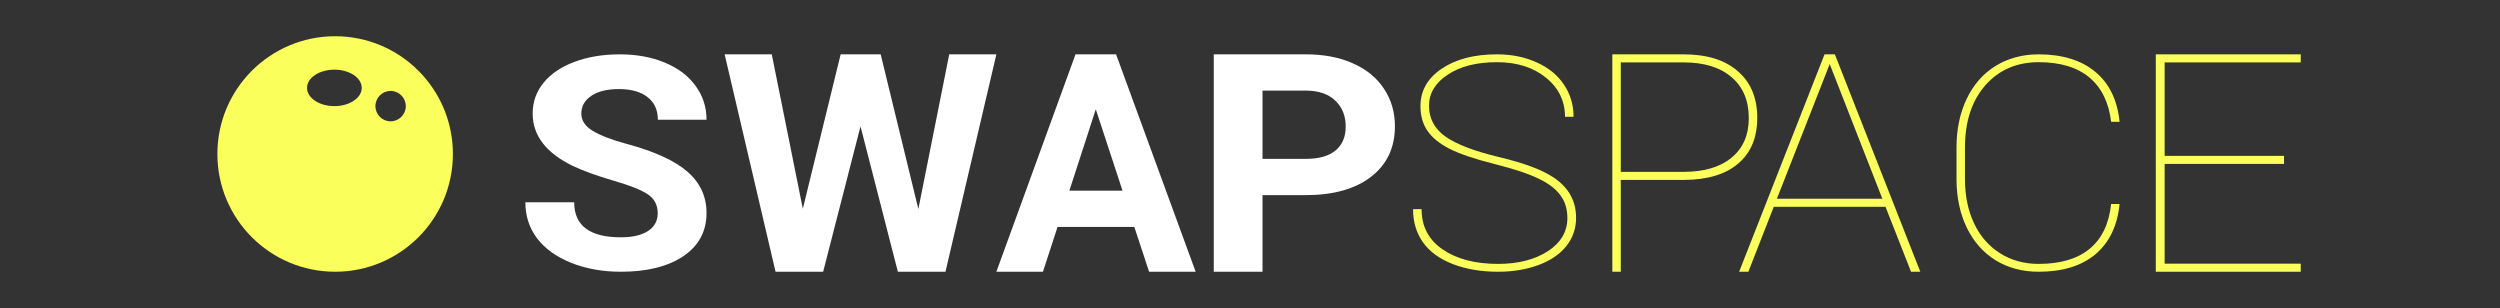 <?xml version="1.0" encoding="UTF-8"?>
<svg width="138px" height="17px" viewBox="0 0 138 17" version="1.1" xmlns="http://www.w3.org/2000/svg" xmlns:xlink="http://www.w3.org/1999/xlink">
    <rect x="0" y="0" width="138" height="17" fill="#333333" stroke="none"/>
    <g stroke="none" stroke-width="1" fill="none" fill-rule="evenodd">
        <g id="swapspace" transform="translate(12, 2)">
            <path d="M24.305,9.775 C24.305,9.321 24.126,8.973 23.768,8.733 C23.41,8.487 22.765,8.23 21.834,7.963 C20.903,7.69 20.166,7.422 19.623,7.16 C18.143,6.444 17.403,5.479 17.403,4.265 C17.403,3.634 17.6,3.072 17.994,2.58 C18.394,2.083 18.964,1.695 19.704,1.417 C20.45,1.139 21.285,1 22.21,1 C23.141,1 23.971,1.152 24.699,1.457 C25.428,1.757 25.991,2.182 26.391,2.733 C26.797,3.283 27,3.909 27,4.61 L24.314,4.61 C24.314,4.075 24.126,3.66 23.75,3.366 C23.374,3.067 22.846,2.917 22.166,2.917 C21.509,2.917 20.999,3.043 20.635,3.294 C20.271,3.54 20.089,3.866 20.089,4.273 C20.089,4.652 20.301,4.971 20.724,5.227 C21.154,5.484 21.784,5.725 22.613,5.949 C24.141,6.361 25.254,6.872 25.953,7.481 C26.651,8.091 27,8.85 27,9.759 C27,10.77 26.573,11.564 25.72,12.142 C24.866,12.714 23.717,13 22.273,13 C21.27,13 20.357,12.837 19.534,12.511 C18.71,12.179 18.08,11.727 17.645,11.155 C17.215,10.583 17,9.92 17,9.166 L19.695,9.166 C19.695,10.455 20.554,11.099 22.273,11.099 C22.912,11.099 23.41,10.984 23.768,10.754 C24.126,10.519 24.305,10.193 24.305,9.775 Z" id="Path" fill="#FFFFFF" fill-rule="nonzero"></path>
            <polygon id="Path" fill="#FFFFFF" fill-rule="nonzero" points="38.693 9.538 40.398 1 43 1 40.19 13 37.562 13 35.5 4.973 33.438 13 30.81 13 28 1 30.602 1 32.316 9.522 34.404 1 36.614 1"></polygon>
            <path d="M50.615,10.527 L46.376,10.527 L45.571,13 L43,13 L47.368,1 L49.608,1 L54,13 L51.429,13 L50.615,10.527 Z M47.029,8.525 L49.963,8.525 L48.488,4.033 L47.029,8.525 Z" id="Shape" fill="#FFFFFF" fill-rule="nonzero"></path>
            <path d="M57.691,8.772 L57.691,13 L55,13 L55,1 L60.094,1 C61.075,1 61.936,1.165 62.677,1.495 C63.425,1.824 63.999,2.294 64.399,2.904 C64.8,3.508 65,4.198 65,4.973 C65,6.148 64.561,7.077 63.682,7.758 C62.809,8.434 61.598,8.772 60.049,8.772 L57.691,8.772 Z M57.691,6.769 L60.094,6.769 C60.806,6.769 61.347,6.615 61.717,6.308 C62.094,6 62.283,5.56 62.283,4.989 C62.283,4.401 62.094,3.926 61.717,3.563 C61.341,3.201 60.821,3.014 60.157,3.003 L57.691,3.003 L57.691,6.769 Z" id="Shape" fill="#FFFFFF" fill-rule="nonzero"></path>
            <path d="M74.52,10.04 C74.52,9.543 74.392,9.123 74.136,8.781 C73.886,8.433 73.487,8.128 72.94,7.866 C72.399,7.599 71.578,7.326 70.478,7.048 C69.378,6.77 68.552,6.489 67.999,6.206 C67.452,5.922 67.05,5.594 66.794,5.219 C66.538,4.845 66.41,4.39 66.41,3.856 C66.41,3.005 66.8,2.318 67.58,1.794 C68.36,1.265 69.375,1 70.627,1 C71.441,1 72.172,1.147 72.818,1.441 C73.469,1.73 73.973,2.139 74.328,2.668 C74.683,3.193 74.86,3.786 74.86,4.449 L74.389,4.449 C74.389,3.578 74.04,2.858 73.341,2.291 C72.643,1.719 71.738,1.433 70.627,1.433 C69.509,1.433 68.604,1.663 67.912,2.123 C67.225,2.578 66.882,3.15 66.882,3.84 C66.882,4.54 67.181,5.104 67.781,5.532 C68.38,5.96 69.369,6.34 70.749,6.671 C72.128,6.997 73.138,7.377 73.778,7.81 C74.593,8.361 75,9.099 75,10.024 C75,10.612 74.82,11.134 74.459,11.588 C74.098,12.037 73.586,12.385 72.922,12.631 C72.259,12.877 71.514,13 70.688,13 C69.768,13 68.942,12.861 68.208,12.583 C67.475,12.299 66.922,11.898 66.55,11.38 C66.183,10.861 66,10.249 66,9.543 L66.471,9.543 C66.471,10.5 66.861,11.243 67.641,11.773 C68.421,12.302 69.436,12.567 70.688,12.567 C71.799,12.567 72.716,12.334 73.437,11.869 C74.159,11.398 74.52,10.789 74.52,10.04 Z" id="Path" fill="#FBFF5C" fill-rule="nonzero"></path>
            <path d="M77.467,7.931 L77.467,13 L77,13 L77,1 L80.935,1 C82.221,1 83.218,1.31 83.927,1.931 C84.643,2.547 85,3.404 85,4.503 C85,5.591 84.651,6.431 83.953,7.025 C83.262,7.618 82.276,7.92 80.996,7.931 L77.467,7.931 Z M77.467,7.486 L80.935,7.486 C82.071,7.486 82.953,7.225 83.582,6.703 C84.216,6.181 84.533,5.453 84.533,4.519 C84.533,3.552 84.216,2.799 83.582,2.261 C82.953,1.717 82.071,1.445 80.935,1.445 L77.467,1.445 L77.467,7.486 Z" id="Shape" fill="#FBFF5C" fill-rule="nonzero"></path>
            <path d="M92.08,9.415 L85.912,9.415 L84.51,13 L84,13 L88.715,1 L89.285,1 L94,13 L93.49,13 L92.08,9.415 Z M86.085,8.97 L91.906,8.97 L89,1.536 L86.085,8.97 Z" id="Shape" fill="#FBFF5C" fill-rule="nonzero"></path>
            <path d="M105,9.262 C104.88,10.465 104.435,11.39 103.666,12.037 C102.898,12.679 101.854,13 100.534,13 C99.645,13 98.856,12.791 98.168,12.374 C97.486,11.952 96.955,11.356 96.576,10.586 C96.198,9.81 96.006,8.925 96,7.93 L96,6.126 C96,5.131 96.186,4.243 96.559,3.463 C96.932,2.676 97.463,2.07 98.151,1.642 C98.845,1.214 99.64,1 100.534,1 C101.842,1 102.883,1.321 103.658,1.963 C104.432,2.604 104.88,3.524 105,4.722 L104.535,4.722 C104.403,3.647 104.002,2.832 103.331,2.275 C102.66,1.714 101.728,1.433 100.534,1.433 C99.318,1.433 98.335,1.861 97.583,2.717 C96.837,3.572 96.465,4.719 96.465,6.158 L96.465,7.874 C96.465,8.794 96.631,9.61 96.964,10.321 C97.296,11.027 97.772,11.578 98.392,11.973 C99.017,12.369 99.731,12.567 100.534,12.567 C101.733,12.567 102.668,12.291 103.339,11.741 C104.016,11.19 104.415,10.364 104.535,9.262 L105,9.262 Z" id="Path" fill="#FBFF5C" fill-rule="nonzero"></path>
            <polygon id="Path" fill="#FBFF5C" fill-rule="nonzero" points="114.079 7.049 107.488 7.049 107.488 12.555 115 12.555 115 13 107 13 107 1 115 1 115 1.445 107.488 1.445 107.488 6.604 114.079 6.604"></polygon>
            <path d="M13,6.5 C13,10.09 10.09,13 6.5,13 C2.91,13 0,10.09 0,6.5 C0,2.91 2.91,0 6.5,0 C10.09,0 13,2.91 13,6.5 Z M10.4,3.858 C10.4,4.321 10.024,4.697 9.561,4.697 C9.098,4.697 8.723,4.321 8.723,3.858 C8.723,3.395 9.098,3.019 9.561,3.019 C10.024,3.019 10.4,3.395 10.4,3.858 Z M6.458,3.858 C7.292,3.858 7.968,3.407 7.968,2.852 C7.968,2.296 7.292,1.845 6.458,1.845 C5.624,1.845 4.948,2.296 4.948,2.852 C4.948,3.407 5.624,3.858 6.458,3.858 Z" id="Shape" fill="#FBFF5C"></path>
        </g>
    </g>
</svg>